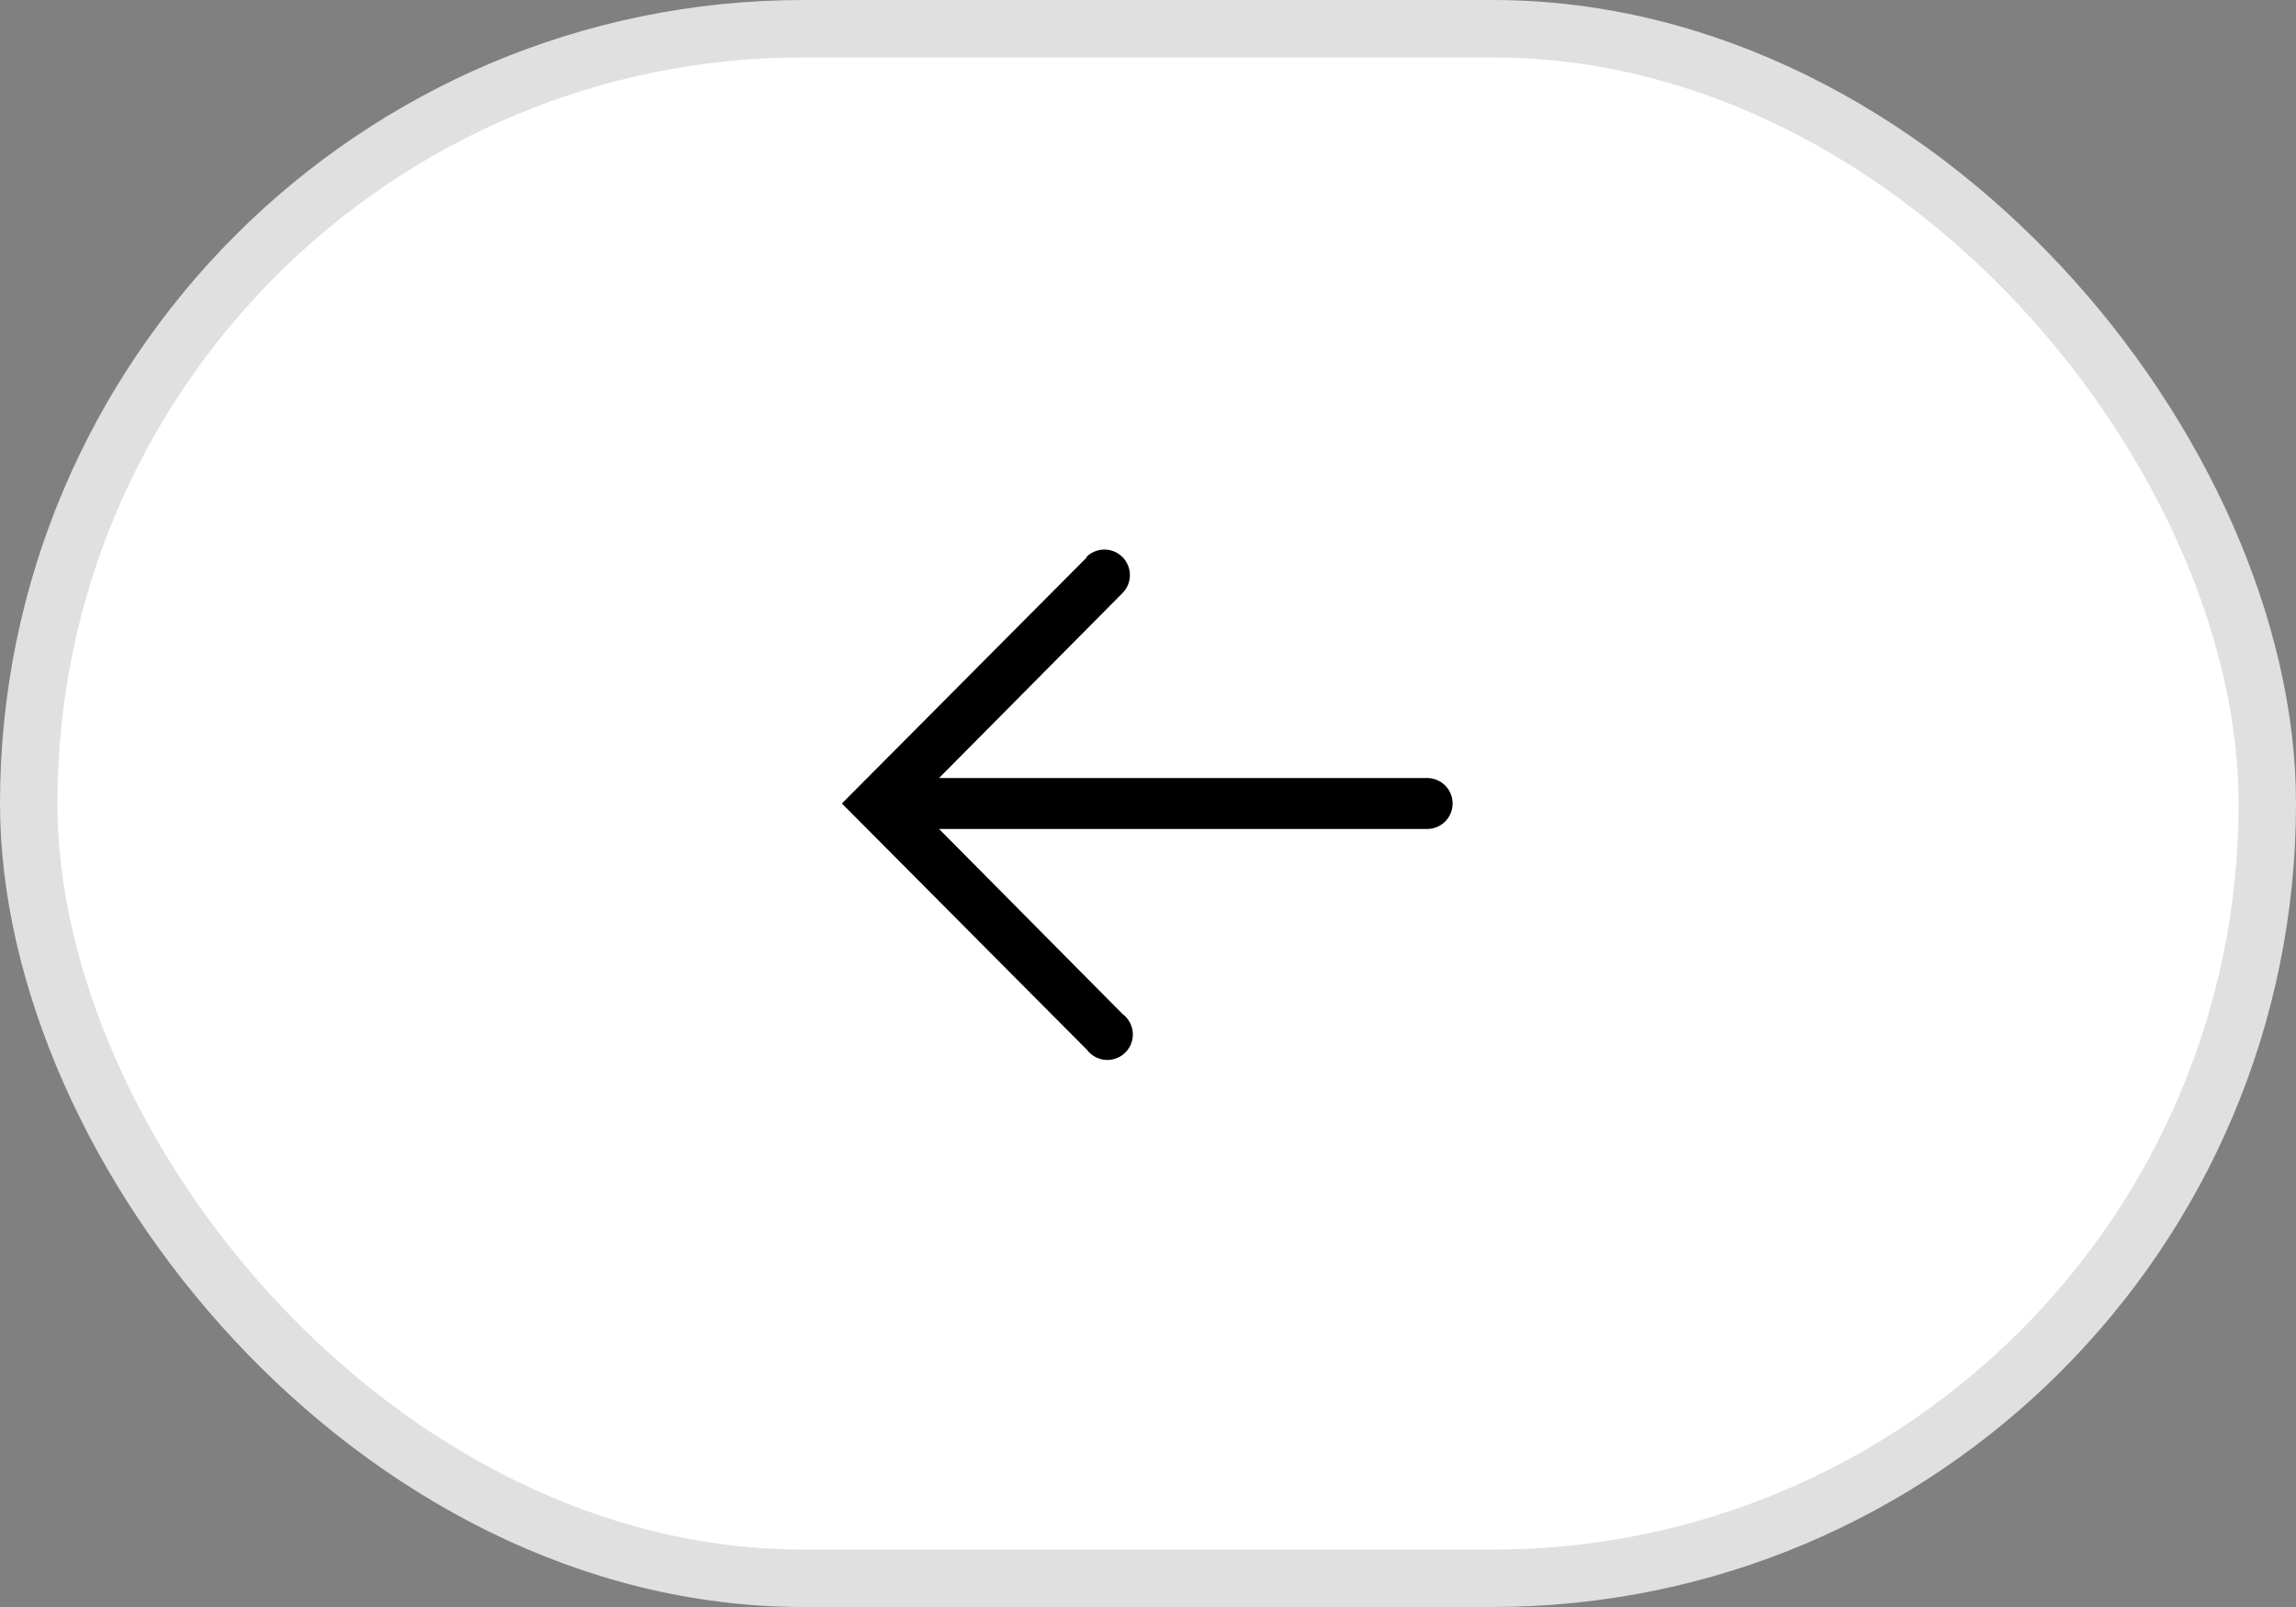 <svg width="40" height="28" viewBox="0 0 40 28" fill="none" xmlns="http://www.w3.org/2000/svg">
<rect x="0" y="0" width="40" height="28" fill="#808080" stroke="none"/>
<rect x="0.5" y="0.5" width="39" height="27" rx="13.5" fill="white"/>
<rect x="0.5" y="0.5" width="39" height="27" rx="13.5" stroke="#E0E0E0"/>
<path d="M18.938 9.707L14.667 14L18.938 18.293C18.976 18.344 19.025 18.386 19.082 18.416C19.138 18.446 19.2 18.463 19.263 18.468C19.327 18.472 19.39 18.462 19.45 18.439C19.509 18.417 19.563 18.381 19.608 18.336C19.653 18.291 19.687 18.236 19.709 18.177C19.731 18.117 19.739 18.053 19.735 17.989C19.73 17.926 19.711 17.864 19.68 17.809C19.649 17.753 19.607 17.704 19.556 17.667L16.36 14.444L24.862 14.444C24.98 14.444 25.093 14.398 25.177 14.314C25.26 14.231 25.307 14.118 25.307 14C25.307 13.882 25.26 13.769 25.177 13.686C25.093 13.602 24.98 13.556 24.862 13.556L16.36 13.556L19.556 10.333C19.639 10.25 19.685 10.136 19.685 10.018C19.684 9.9 19.637 9.788 19.553 9.704C19.47 9.621 19.356 9.575 19.238 9.575C19.121 9.576 19.008 9.623 18.924 9.707L18.938 9.707Z" fill="black"/>
</svg>
